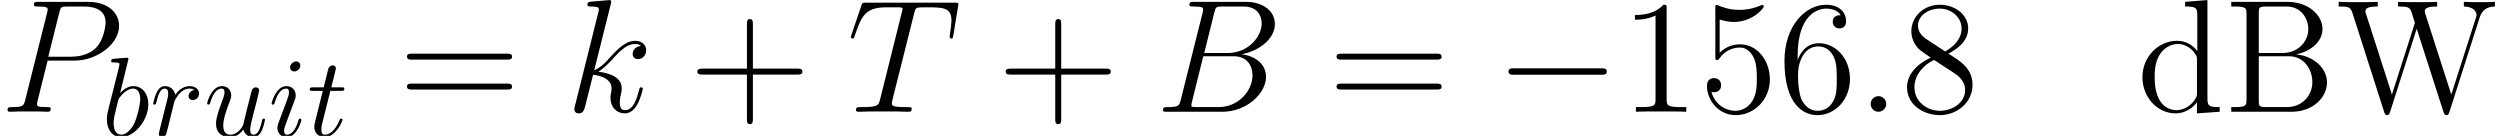 <?xml version='1.0' encoding='UTF-8'?>
<!-- This file was generated by dvisvgm 3.2.1 -->
<svg version='1.1' xmlns='http://www.w3.org/2000/svg' xmlns:xlink='http://www.w3.org/1999/xlink' width='216.673pt' height='11.778pt' viewBox='124.789 86.304 216.673 11.778'>
<defs>
<path id='g0-0' d='M9.192-3.208C9.429-3.208 9.68-3.208 9.68-3.487S9.429-3.766 9.192-3.766H1.646C1.409-3.766 1.158-3.766 1.158-3.487S1.409-3.208 1.646-3.208H9.192Z'/>
<path id='g3-43' d='M5.565-3.222H9.415C9.61-3.222 9.861-3.222 9.861-3.473C9.861-3.738 9.624-3.738 9.415-3.738H5.565V-7.588C5.565-7.783 5.565-8.034 5.314-8.034C5.049-8.034 5.049-7.797 5.049-7.588V-3.738H1.2C1.004-3.738 .753-3.738 .753-3.487C.753-3.222 .99-3.222 1.2-3.222H5.049V.628C5.049 .823 5.049 1.074 5.3 1.074C5.565 1.074 5.565 .837 5.565 .628V-3.222Z'/>
<path id='g3-49' d='M4.017-8.94C4.017-9.261 4.017-9.275 3.738-9.275C3.403-8.899 2.706-8.383 1.269-8.383V-7.978C1.59-7.978 2.287-7.978 3.055-8.341V-1.074C3.055-.572 3.013-.404 1.785-.404H1.353V0C1.73-.028 3.082-.028 3.543-.028S5.342-.028 5.719 0V-.404H5.286C4.059-.404 4.017-.572 4.017-1.074V-8.94Z'/>
<path id='g3-53' d='M1.785-7.992C2.385-7.797 2.873-7.783 3.027-7.783C4.603-7.783 5.607-8.94 5.607-9.136C5.607-9.192 5.579-9.261 5.495-9.261C5.467-9.261 5.44-9.261 5.314-9.205C4.533-8.871 3.864-8.829 3.501-8.829C2.58-8.829 1.925-9.108 1.66-9.219C1.562-9.261 1.534-9.261 1.52-9.261C1.409-9.261 1.409-9.178 1.409-8.954V-4.812C1.409-4.561 1.409-4.477 1.576-4.477C1.646-4.477 1.66-4.491 1.799-4.659C2.19-5.23 2.845-5.565 3.543-5.565C4.282-5.565 4.645-4.882 4.756-4.645C4.993-4.101 5.007-3.417 5.007-2.887S5.007-1.562 4.617-.934C4.31-.432 3.766-.084 3.152-.084C2.232-.084 1.325-.711 1.074-1.73C1.144-1.702 1.227-1.688 1.297-1.688C1.534-1.688 1.911-1.827 1.911-2.301C1.911-2.692 1.646-2.915 1.297-2.915C1.046-2.915 .683-2.79 .683-2.246C.683-1.06 1.632 .293 3.18 .293C4.756 .293 6.137-1.032 6.137-2.803C6.137-4.463 5.021-5.844 3.557-5.844C2.762-5.844 2.148-5.495 1.785-5.105V-7.992Z'/>
<path id='g3-54' d='M1.716-4.854C1.716-8.383 3.431-8.94 4.184-8.94C4.686-8.94 5.189-8.787 5.454-8.369C5.286-8.369 4.756-8.369 4.756-7.797C4.756-7.49 4.965-7.225 5.328-7.225C5.677-7.225 5.914-7.434 5.914-7.839C5.914-8.564 5.384-9.275 4.17-9.275C2.413-9.275 .572-7.476 .572-4.407C.572-.572 2.246 .293 3.431 .293C4.951 .293 6.249-1.032 6.249-2.845C6.249-4.7 4.951-5.942 3.557-5.942C2.315-5.942 1.855-4.868 1.716-4.477V-4.854ZM3.431-.084C2.552-.084 2.134-.865 2.008-1.158C1.883-1.52 1.743-2.204 1.743-3.18C1.743-4.282 2.246-5.663 3.501-5.663C4.268-5.663 4.672-5.147 4.882-4.672C5.105-4.156 5.105-3.459 5.105-2.859C5.105-2.148 5.105-1.52 4.84-.99C4.491-.321 3.989-.084 3.431-.084Z'/>
<path id='g3-56' d='M4.156-5.035C4.854-5.412 5.872-6.053 5.872-7.225C5.872-8.438 4.7-9.275 3.417-9.275C2.036-9.275 .948-8.257 .948-6.988C.948-6.514 1.088-6.039 1.478-5.565C1.632-5.384 1.646-5.37 2.622-4.686C1.269-4.059 .572-3.124 .572-2.106C.572-.628 1.981 .293 3.403 .293C4.951 .293 6.249-.851 6.249-2.315C6.249-3.738 5.244-4.366 4.156-5.035ZM2.26-6.29C2.078-6.416 1.52-6.779 1.52-7.462C1.52-8.369 2.469-8.94 3.403-8.94C4.407-8.94 5.3-8.215 5.3-7.211C5.3-6.36 4.686-5.677 3.877-5.23L2.26-6.29ZM2.915-4.491L4.603-3.389C4.965-3.152 5.607-2.72 5.607-1.869C5.607-.809 4.533-.084 3.417-.084C2.232-.084 1.213-.948 1.213-2.106C1.213-3.194 2.008-4.073 2.915-4.491Z'/>
<path id='g3-61' d='M9.415-4.519C9.61-4.519 9.861-4.519 9.861-4.77C9.861-5.035 9.624-5.035 9.415-5.035H1.2C1.004-5.035 .753-5.035 .753-4.784C.753-4.519 .99-4.519 1.2-4.519H9.415ZM9.415-1.925C9.61-1.925 9.861-1.925 9.861-2.176C9.861-2.441 9.624-2.441 9.415-2.441H1.2C1.004-2.441 .753-2.441 .753-2.19C.753-1.925 .99-1.925 1.2-1.925H9.415Z'/>
<path id='g3-66' d='M.6-9.526V-9.122H.879C1.883-9.122 1.925-8.982 1.925-8.466V-1.06C1.925-.544 1.883-.404 .879-.404H.6V0H5.844C7.643 0 8.899-1.213 8.899-2.552C8.899-3.682 7.88-4.798 6.221-4.979C7.546-5.23 8.508-6.123 8.508-7.169C8.508-8.369 7.295-9.526 5.467-9.526H.6ZM2.985-5.091V-8.564C2.985-9.024 3.013-9.122 3.626-9.122H5.384C6.779-9.122 7.281-7.922 7.281-7.169C7.281-6.249 6.555-5.091 5.007-5.091H2.985ZM3.626-.404C3.013-.404 2.985-.502 2.985-.962V-4.812H5.593C6.932-4.812 7.629-3.64 7.629-2.566C7.629-1.437 6.779-.404 5.412-.404H3.626Z'/>
<path id='g3-87' d='M12.455-8.159C12.678-8.829 13.083-9.108 13.78-9.122V-9.526C13.181-9.498 13.153-9.498 12.539-9.498C12.176-9.498 11.423-9.498 11.088-9.526V-9.122C11.939-9.108 12.19-8.662 12.19-8.383C12.19-8.313 12.148-8.201 12.121-8.104L10-1.492L7.741-8.508C7.727-8.55 7.699-8.662 7.699-8.703C7.699-9.122 8.438-9.122 8.773-9.122V-9.526C8.438-9.498 7.406-9.498 7.002-9.498S5.746-9.498 5.384-9.526V-9.122C6.123-9.122 6.318-9.08 6.472-8.829C6.569-8.648 6.667-8.215 6.848-7.713L4.854-1.492L2.622-8.438C2.552-8.634 2.552-8.662 2.552-8.703C2.552-9.122 3.264-9.122 3.626-9.122V-9.526C3.306-9.498 2.246-9.498 1.855-9.498C1.451-9.498 .6-9.498 .237-9.526V-9.122C.99-9.122 1.255-9.122 1.423-8.592L4.184 .028C4.254 .237 4.31 .293 4.435 .293C4.547 .293 4.617 .251 4.686 .042L7.002-7.197L9.331 .042C9.401 .251 9.47 .293 9.582 .293C9.708 .293 9.763 .237 9.833 .028L12.455-8.159Z'/>
<path id='g3-100' d='M4.184-9.526V-9.122C5.133-9.122 5.244-9.024 5.244-8.341V-5.258C4.951-5.663 4.352-6.151 3.501-6.151C1.883-6.151 .488-4.784 .488-2.999C.488-1.227 1.813 .139 3.347 .139C4.407 .139 5.021-.558 5.216-.823V.139L7.183 0V-.404C6.235-.404 6.123-.502 6.123-1.186V-9.68L4.184-9.526ZM5.216-1.632C5.216-1.381 5.216-1.339 5.021-1.032C4.686-.544 4.115-.139 3.417-.139C3.055-.139 1.548-.279 1.548-2.985C1.548-3.989 1.716-4.547 2.022-5.007C2.301-5.44 2.859-5.872 3.557-5.872C4.421-5.872 4.91-5.244 5.049-5.021C5.216-4.784 5.216-4.756 5.216-4.505V-1.632Z'/>
<path id='g1-98' d='M2.333-6.668C2.333-6.678 2.333-6.776 2.207-6.776C1.982-6.776 1.269-6.698 1.015-6.678C.937-6.668 .83-6.659 .83-6.483C.83-6.366 .918-6.366 1.064-6.366C1.533-6.366 1.552-6.297 1.552-6.2C1.552-6.131 1.465-5.799 1.416-5.594L.615-2.412C.498-1.923 .459-1.767 .459-1.425C.459-.498 .976 .107 1.699 .107C2.851 .107 4.052-1.347 4.052-2.753C4.052-3.642 3.534-4.315 2.753-4.315C2.304-4.315 1.904-4.032 1.611-3.73L2.333-6.668ZM1.416-2.978C1.474-3.193 1.474-3.212 1.562-3.32C2.041-3.954 2.48-4.101 2.734-4.101C3.085-4.101 3.349-3.808 3.349-3.183C3.349-2.607 3.027-1.484 2.851-1.113C2.529-.459 2.08-.107 1.699-.107C1.367-.107 1.045-.371 1.045-1.093C1.045-1.279 1.045-1.465 1.201-2.08L1.416-2.978Z'/>
<path id='g1-105' d='M2.773-6.102C2.773-6.297 2.636-6.454 2.412-6.454C2.148-6.454 1.884-6.2 1.884-5.936C1.884-5.751 2.021-5.585 2.255-5.585C2.48-5.585 2.773-5.809 2.773-6.102ZM2.031-2.431C2.148-2.714 2.148-2.734 2.246-2.997C2.324-3.193 2.372-3.329 2.372-3.515C2.372-3.954 2.06-4.315 1.572-4.315C.654-4.315 .283-2.9 .283-2.812C.283-2.714 .381-2.714 .4-2.714C.498-2.714 .508-2.734 .557-2.89C.82-3.808 1.211-4.101 1.543-4.101C1.621-4.101 1.787-4.101 1.787-3.788C1.787-3.583 1.718-3.378 1.679-3.28C1.601-3.027 1.162-1.894 1.006-1.474C.908-1.22 .781-.898 .781-.693C.781-.234 1.113 .107 1.582 .107C2.499 .107 2.861-1.308 2.861-1.396C2.861-1.494 2.773-1.494 2.744-1.494C2.646-1.494 2.646-1.465 2.597-1.318C2.421-.703 2.099-.107 1.601-.107C1.435-.107 1.367-.205 1.367-.43C1.367-.674 1.425-.81 1.65-1.406L2.031-2.431Z'/>
<path id='g1-114' d='M.859-.576C.83-.43 .771-.205 .771-.156C.771 .02 .908 .107 1.054 .107C1.172 .107 1.347 .029 1.416-.166C1.435-.205 1.767-1.533 1.806-1.709C1.884-2.031 2.06-2.714 2.119-2.978C2.158-3.105 2.431-3.564 2.665-3.778C2.744-3.847 3.027-4.101 3.446-4.101C3.7-4.101 3.847-3.983 3.857-3.983C3.564-3.935 3.349-3.7 3.349-3.446C3.349-3.29 3.456-3.105 3.72-3.105S4.257-3.329 4.257-3.681C4.257-4.022 3.944-4.315 3.446-4.315C2.812-4.315 2.382-3.837 2.197-3.564C2.119-4.003 1.767-4.315 1.308-4.315C.859-4.315 .674-3.935 .586-3.759C.41-3.427 .283-2.841 .283-2.812C.283-2.714 .381-2.714 .4-2.714C.498-2.714 .508-2.724 .566-2.939C.732-3.632 .928-4.101 1.279-4.101C1.445-4.101 1.582-4.022 1.582-3.651C1.582-3.446 1.552-3.339 1.425-2.831L.859-.576Z'/>
<path id='g1-116' d='M2.011-3.905H2.929C3.124-3.905 3.222-3.905 3.222-4.101C3.222-4.208 3.124-4.208 2.949-4.208H2.089C2.441-5.594 2.49-5.79 2.49-5.848C2.49-6.014 2.372-6.112 2.207-6.112C2.177-6.112 1.904-6.102 1.816-5.76L1.435-4.208H.517C.322-4.208 .225-4.208 .225-4.022C.225-3.905 .303-3.905 .498-3.905H1.357C.654-1.133 .615-.967 .615-.791C.615-.264 .986 .107 1.513 .107C2.509 .107 3.066-1.318 3.066-1.396C3.066-1.494 2.988-1.494 2.949-1.494C2.861-1.494 2.851-1.465 2.802-1.357C2.382-.342 1.865-.107 1.533-.107C1.328-.107 1.23-.234 1.23-.557C1.23-.791 1.25-.859 1.289-1.025L2.011-3.905Z'/>
<path id='g1-117' d='M3.417-.547C3.525-.146 3.866 .107 4.286 .107C4.628 .107 4.852-.117 5.009-.43C5.175-.781 5.301-1.377 5.301-1.396C5.301-1.494 5.214-1.494 5.184-1.494C5.087-1.494 5.077-1.455 5.048-1.318C4.911-.771 4.725-.107 4.315-.107C4.11-.107 4.013-.234 4.013-.557C4.013-.771 4.13-1.23 4.208-1.572L4.481-2.626C4.511-2.773 4.608-3.144 4.647-3.29C4.696-3.515 4.794-3.886 4.794-3.944C4.794-4.12 4.657-4.208 4.511-4.208C4.462-4.208 4.208-4.198 4.13-3.866C3.944-3.154 3.515-1.445 3.398-.928C3.388-.888 2.997-.107 2.285-.107C1.777-.107 1.679-.547 1.679-.908C1.679-1.455 1.953-2.226 2.207-2.9C2.324-3.193 2.372-3.329 2.372-3.515C2.372-3.954 2.06-4.315 1.572-4.315C.644-4.315 .283-2.9 .283-2.812C.283-2.714 .381-2.714 .4-2.714C.498-2.714 .508-2.734 .557-2.89C.801-3.739 1.172-4.101 1.543-4.101C1.63-4.101 1.787-4.091 1.787-3.778C1.787-3.544 1.679-3.261 1.621-3.115C1.259-2.148 1.054-1.543 1.054-1.064C1.054-.137 1.728 .107 2.255 .107C2.9 .107 3.251-.332 3.417-.547Z'/>
<path id='g2-58' d='M2.566-.669C2.566-1.074 2.232-1.353 1.897-1.353C1.492-1.353 1.213-1.018 1.213-.683C1.213-.279 1.548 0 1.883 0C2.287 0 2.566-.335 2.566-.669Z'/>
<path id='g2-66' d='M5.105-8.578C5.23-9.094 5.286-9.122 5.83-9.122H7.643C9.219-9.122 9.219-7.783 9.219-7.657C9.219-6.528 8.09-5.091 6.249-5.091H4.24L5.105-8.578ZM7.462-4.979C8.982-5.258 10.363-6.318 10.363-7.601C10.363-8.689 9.401-9.526 7.825-9.526H3.347C3.082-9.526 2.957-9.526 2.957-9.261C2.957-9.122 3.082-9.122 3.292-9.122C4.142-9.122 4.142-9.01 4.142-8.857C4.142-8.829 4.142-8.745 4.087-8.536L2.204-1.032C2.078-.544 2.05-.404 1.074-.404C.809-.404 .669-.404 .669-.153C.669 0 .753 0 1.032 0H5.816C7.95 0 9.596-1.618 9.596-3.027C9.596-4.17 8.592-4.868 7.462-4.979ZM5.481-.404H3.599C3.403-.404 3.375-.404 3.292-.418C3.138-.432 3.124-.46 3.124-.572C3.124-.669 3.152-.753 3.18-.879L4.156-4.812H6.779C8.424-4.812 8.424-3.278 8.424-3.166C8.424-1.827 7.211-.404 5.481-.404Z'/>
<path id='g2-80' d='M4.129-4.435H6.472C8.397-4.435 10.321-5.858 10.321-7.448C10.321-8.536 9.401-9.526 7.643-9.526H3.333C3.068-9.526 2.943-9.526 2.943-9.261C2.943-9.122 3.068-9.122 3.278-9.122C4.129-9.122 4.129-9.01 4.129-8.857C4.129-8.829 4.129-8.745 4.073-8.536L2.19-1.032C2.064-.544 2.036-.404 1.06-.404C.795-.404 .656-.404 .656-.153C.656 0 .781 0 .865 0C1.13 0 1.409-.028 1.674-.028H3.306C3.571-.028 3.864 0 4.129 0C4.24 0 4.394 0 4.394-.265C4.394-.404 4.268-.404 4.059-.404C3.222-.404 3.208-.502 3.208-.642C3.208-.711 3.222-.809 3.236-.879L4.129-4.435ZM5.133-8.578C5.258-9.094 5.314-9.122 5.858-9.122H7.239C8.285-9.122 9.15-8.787 9.15-7.741C9.15-7.378 8.968-6.193 8.327-5.551C8.09-5.3 7.42-4.77 6.151-4.77H4.184L5.133-8.578Z'/>
<path id='g2-84' d='M5.816-8.508C5.9-8.843 5.928-8.968 6.137-9.024C6.249-9.052 6.709-9.052 7.002-9.052C8.397-9.052 9.052-8.996 9.052-7.908C9.052-7.699 8.996-7.169 8.913-6.653L8.899-6.486C8.899-6.43 8.954-6.346 9.038-6.346C9.178-6.346 9.178-6.416 9.219-6.639L9.624-9.108C9.652-9.233 9.652-9.261 9.652-9.303C9.652-9.457 9.568-9.457 9.289-9.457H1.66C1.339-9.457 1.325-9.443 1.241-9.192L.391-6.681C.377-6.653 .335-6.5 .335-6.486C.335-6.416 .391-6.346 .474-6.346C.586-6.346 .614-6.402 .669-6.583C1.255-8.271 1.548-9.052 3.403-9.052H4.338C4.672-9.052 4.812-9.052 4.812-8.899C4.812-8.857 4.812-8.829 4.742-8.578L2.873-1.088C2.734-.544 2.706-.404 1.227-.404C.879-.404 .781-.404 .781-.139C.781 0 .934 0 1.004 0C1.353 0 1.716-.028 2.064-.028H4.24C4.589-.028 4.965 0 5.314 0C5.467 0 5.607 0 5.607-.265C5.607-.404 5.509-.404 5.147-.404C3.891-.404 3.891-.53 3.891-.739C3.891-.753 3.891-.851 3.947-1.074L5.816-8.508Z'/>
<path id='g2-107' d='M3.919-9.331C3.933-9.387 3.961-9.47 3.961-9.54C3.961-9.68 3.822-9.68 3.794-9.68C3.78-9.68 3.278-9.638 3.027-9.61C2.79-9.596 2.58-9.568 2.329-9.554C1.995-9.526 1.897-9.512 1.897-9.261C1.897-9.122 2.036-9.122 2.176-9.122C2.887-9.122 2.887-8.996 2.887-8.857C2.887-8.801 2.887-8.773 2.817-8.522L.823-.544C.767-.335 .767-.307 .767-.223C.767 .084 1.004 .139 1.144 .139C1.534 .139 1.618-.167 1.73-.6L2.385-3.208C3.389-3.096 3.989-2.678 3.989-2.008C3.989-1.925 3.989-1.869 3.947-1.66C3.891-1.451 3.891-1.283 3.891-1.213C3.891-.404 4.421 .139 5.133 .139C5.774 .139 6.109-.446 6.221-.642C6.514-1.158 6.695-1.939 6.695-1.995C6.695-2.064 6.639-2.12 6.555-2.12C6.43-2.12 6.416-2.064 6.36-1.841C6.165-1.116 5.872-.139 5.161-.139C4.882-.139 4.7-.279 4.7-.809C4.7-1.074 4.756-1.381 4.812-1.59C4.868-1.841 4.868-1.855 4.868-2.022C4.868-2.845 4.129-3.306 2.845-3.473C3.347-3.78 3.85-4.324 4.045-4.533C4.84-5.426 5.384-5.872 6.025-5.872C6.346-5.872 6.43-5.788 6.528-5.705C6.011-5.649 5.816-5.286 5.816-5.007C5.816-4.672 6.081-4.561 6.276-4.561C6.653-4.561 6.988-4.882 6.988-5.328C6.988-5.733 6.667-6.151 6.039-6.151C5.272-6.151 4.645-5.607 3.654-4.491C3.515-4.324 2.999-3.794 2.483-3.599L3.919-9.331Z'/>
</defs>
<g id='page1'>
<use x='124.789' y='95.99' xlink:href='#g2-80'/>
<use x='133.592' y='98.082' xlink:href='#g1-98'/>
<use x='137.782' y='98.082' xlink:href='#g1-114'/>
<use x='142.458' y='98.082' xlink:href='#g1-117'/>
<use x='148.047' y='98.082' xlink:href='#g1-105'/>
<use x='151.411' y='98.082' xlink:href='#g1-116'/>
<use x='159.309' y='95.99' xlink:href='#g3-61'/>
<use x='173.806' y='95.99' xlink:href='#g2-107'/>
<use x='184.476' y='95.99' xlink:href='#g3-43'/>
<use x='198.198' y='95.99' xlink:href='#g2-84'/>
<use x='211.198' y='95.99' xlink:href='#g3-43'/>
<use x='224.92' y='95.99' xlink:href='#g2-66'/>
<use x='239.873' y='95.99' xlink:href='#g3-61'/>
<use x='254.37' y='95.99' xlink:href='#g0-0'/>
<use x='265.218' y='95.99' xlink:href='#g3-49'/>
<use x='272.046' y='95.99' xlink:href='#g3-53'/>
<use x='278.875' y='95.99' xlink:href='#g3-54'/>
<use x='285.703' y='95.99' xlink:href='#g2-58'/>
<use x='289.497' y='95.99' xlink:href='#g3-56'/>
<use x='309.983' y='95.99' xlink:href='#g3-100'/>
<use x='317.57' y='95.99' xlink:href='#g3-66'/>
<use x='327.241' y='95.99' xlink:href='#g3-87'/>
</g>
</svg>